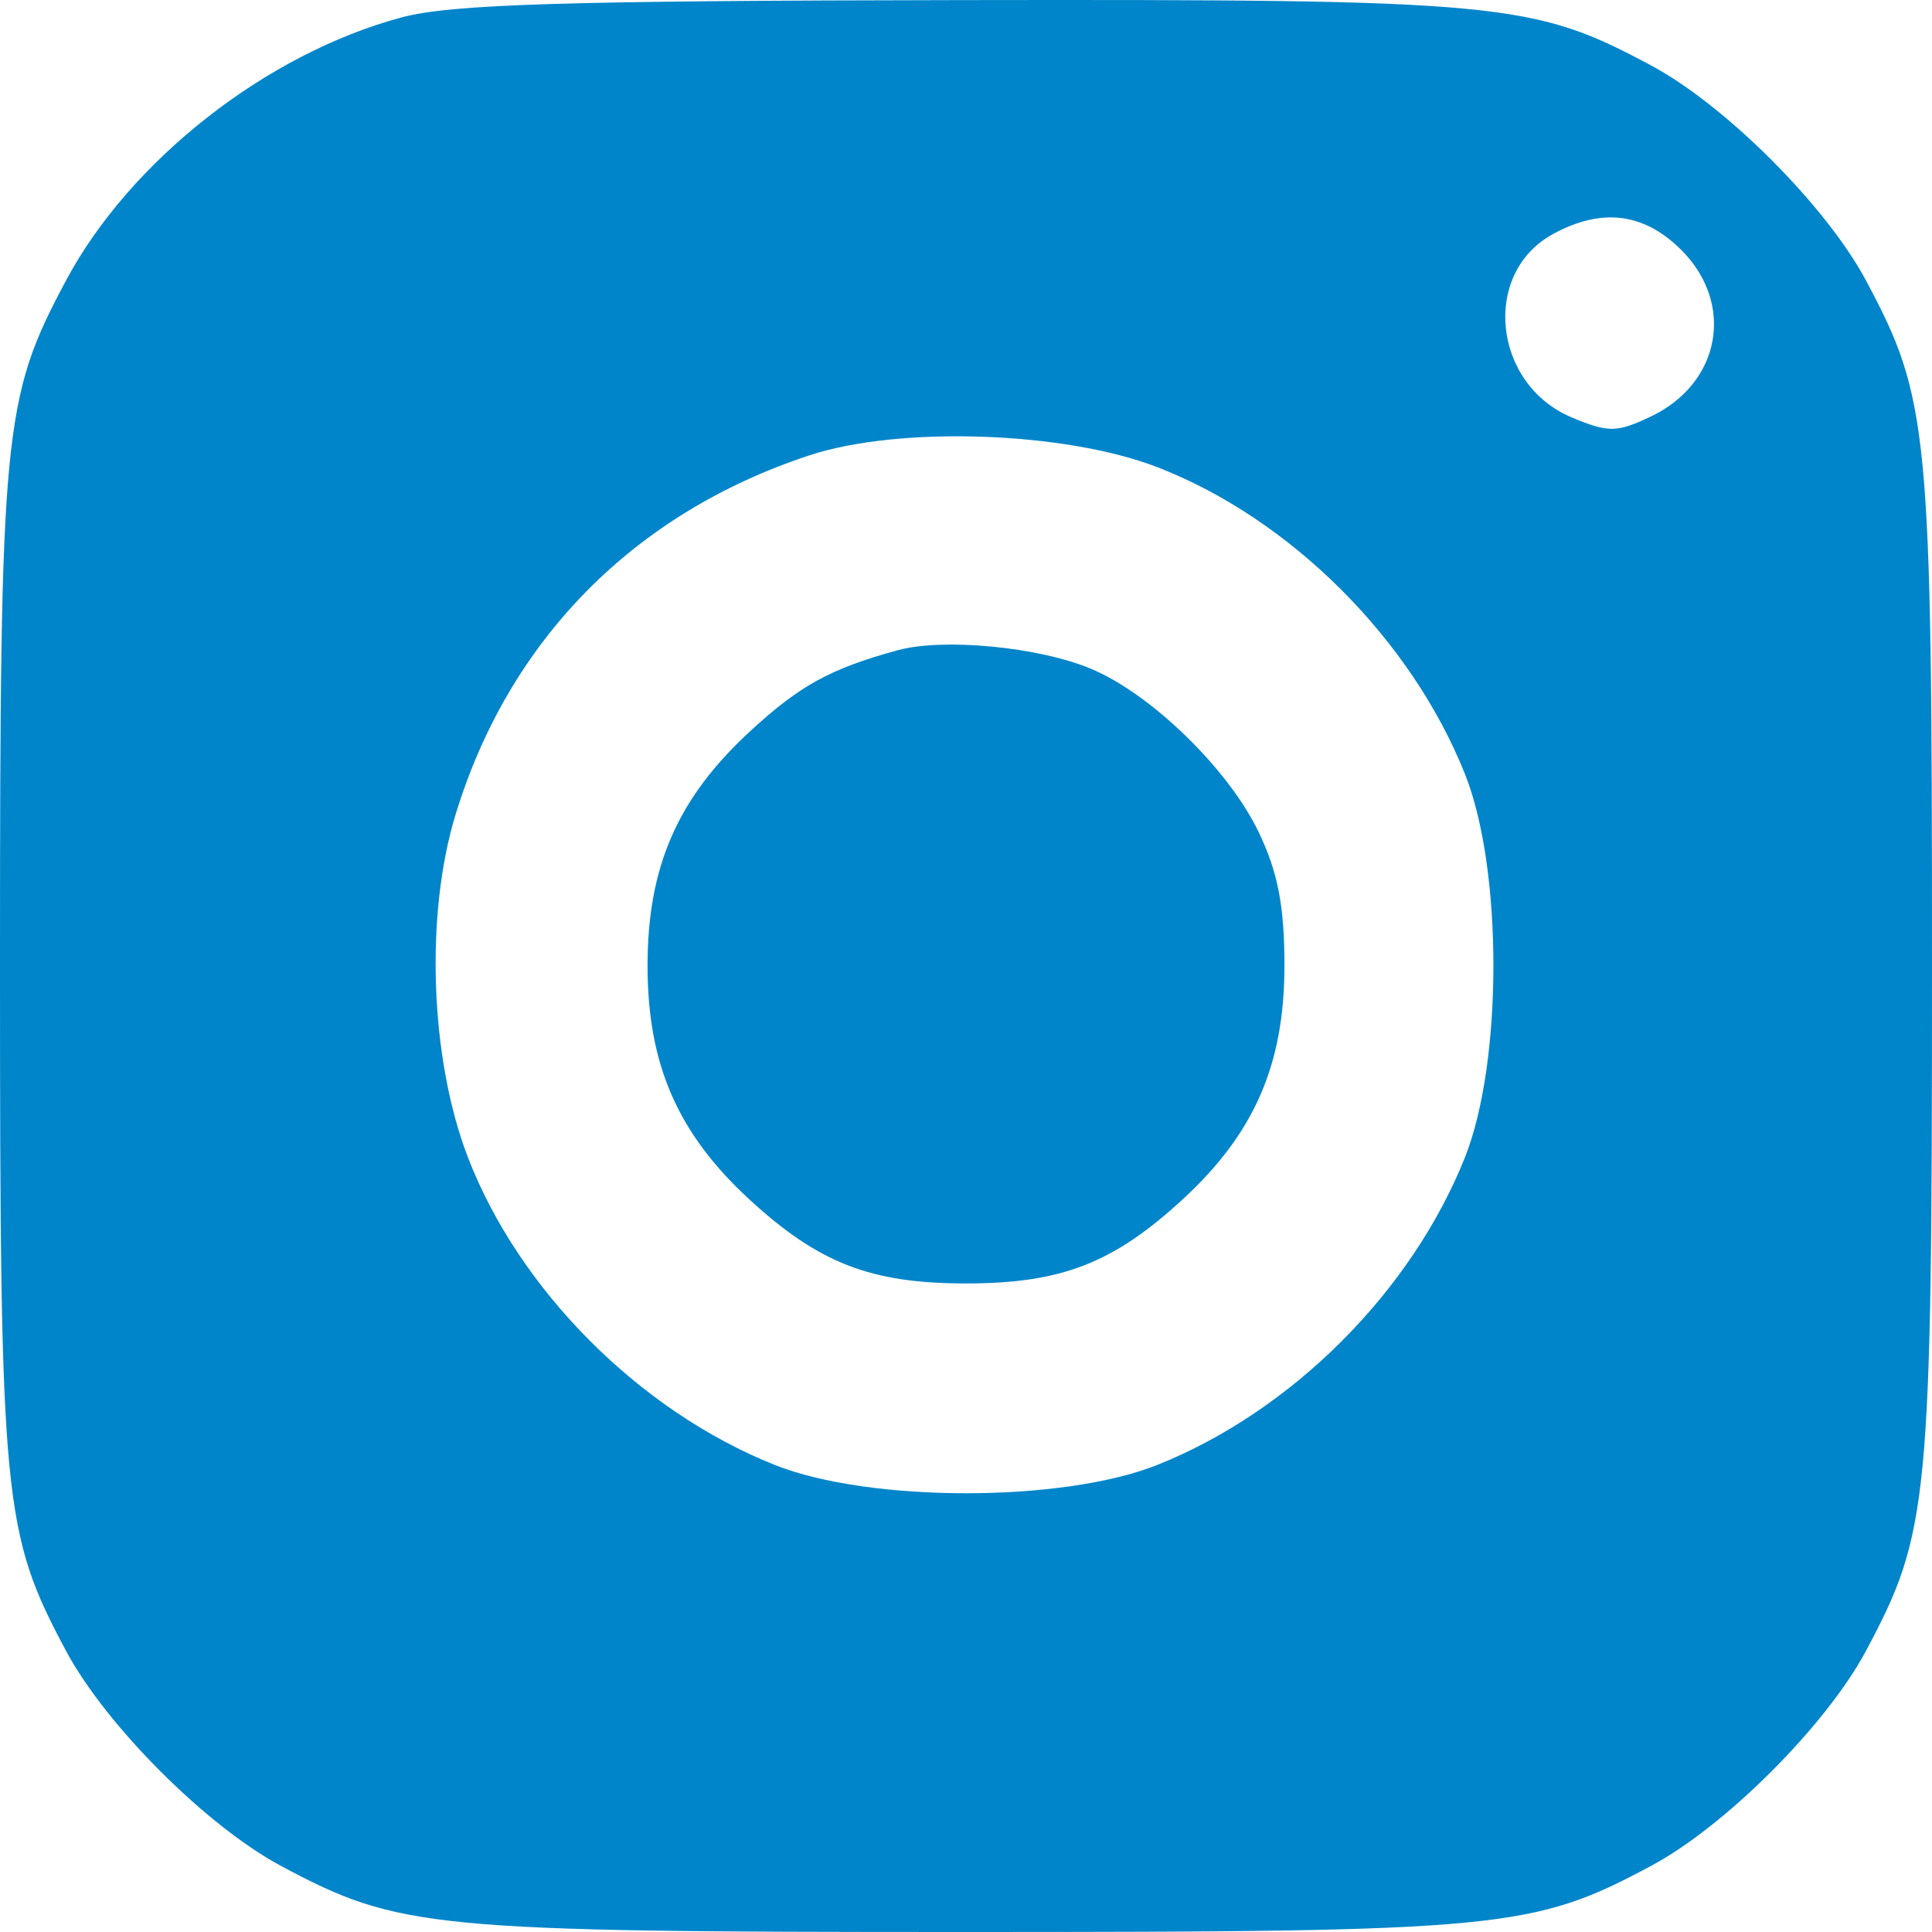 <?xml version="1.0" encoding="UTF-8"?> <svg xmlns="http://www.w3.org/2000/svg" width="80" height="80" viewBox="0 0 80 80" fill="none"> <path fill-rule="evenodd" clip-rule="evenodd" d="M16.618 0.723C11.023 2.227 5.388 6.647 2.736 11.61C0.124 16.498 0 17.779 0 39.986C0 62.194 0.124 63.475 2.736 68.363C4.381 71.442 8.555 75.617 11.633 77.263C16.519 79.876 17.8 80 40 80C62.2 80 63.481 79.876 68.367 77.263C71.445 75.617 75.619 71.442 77.264 68.363C79.876 63.475 80 62.194 80 39.986C80 17.779 79.876 16.498 77.264 11.61C75.619 8.531 71.445 4.355 68.367 2.709C63.462 0.086 62.236 -0.03 39.782 0.004C23.337 0.029 18.656 0.174 16.618 0.723ZM69.622 10.354C71.852 12.585 71.247 15.875 68.355 17.248C66.948 17.916 66.602 17.92 65.09 17.288C61.806 15.915 61.334 11.306 64.311 9.688C66.33 8.591 68.079 8.81 69.622 10.354ZM47.936 19.35C53.441 21.485 58.436 26.471 60.664 32.059C62.232 35.991 62.23 43.987 60.66 47.925C58.444 53.484 53.49 58.437 47.924 60.658C44 62.224 36 62.224 32.076 60.658C26.486 58.427 21.496 53.424 19.376 47.925C17.811 43.866 17.593 37.902 18.859 33.746C21.062 26.509 26.233 21.255 33.514 18.855C37.24 17.627 44.099 17.863 47.936 19.35ZM37.16 26.927C34.369 27.695 33.114 28.386 31.051 30.288C28.055 33.051 26.814 35.89 26.814 39.986C26.814 44.069 28.054 46.921 31.016 49.653C33.895 52.307 36.051 53.145 40 53.145C43.949 53.145 46.105 52.307 48.984 49.653C51.946 46.921 53.186 44.069 53.186 39.986C53.186 37.513 52.914 36.106 52.113 34.444C50.858 31.838 47.667 28.733 45.172 27.691C43 26.782 39.052 26.407 37.16 26.927Z" fill="#0085CA"></path> </svg> 